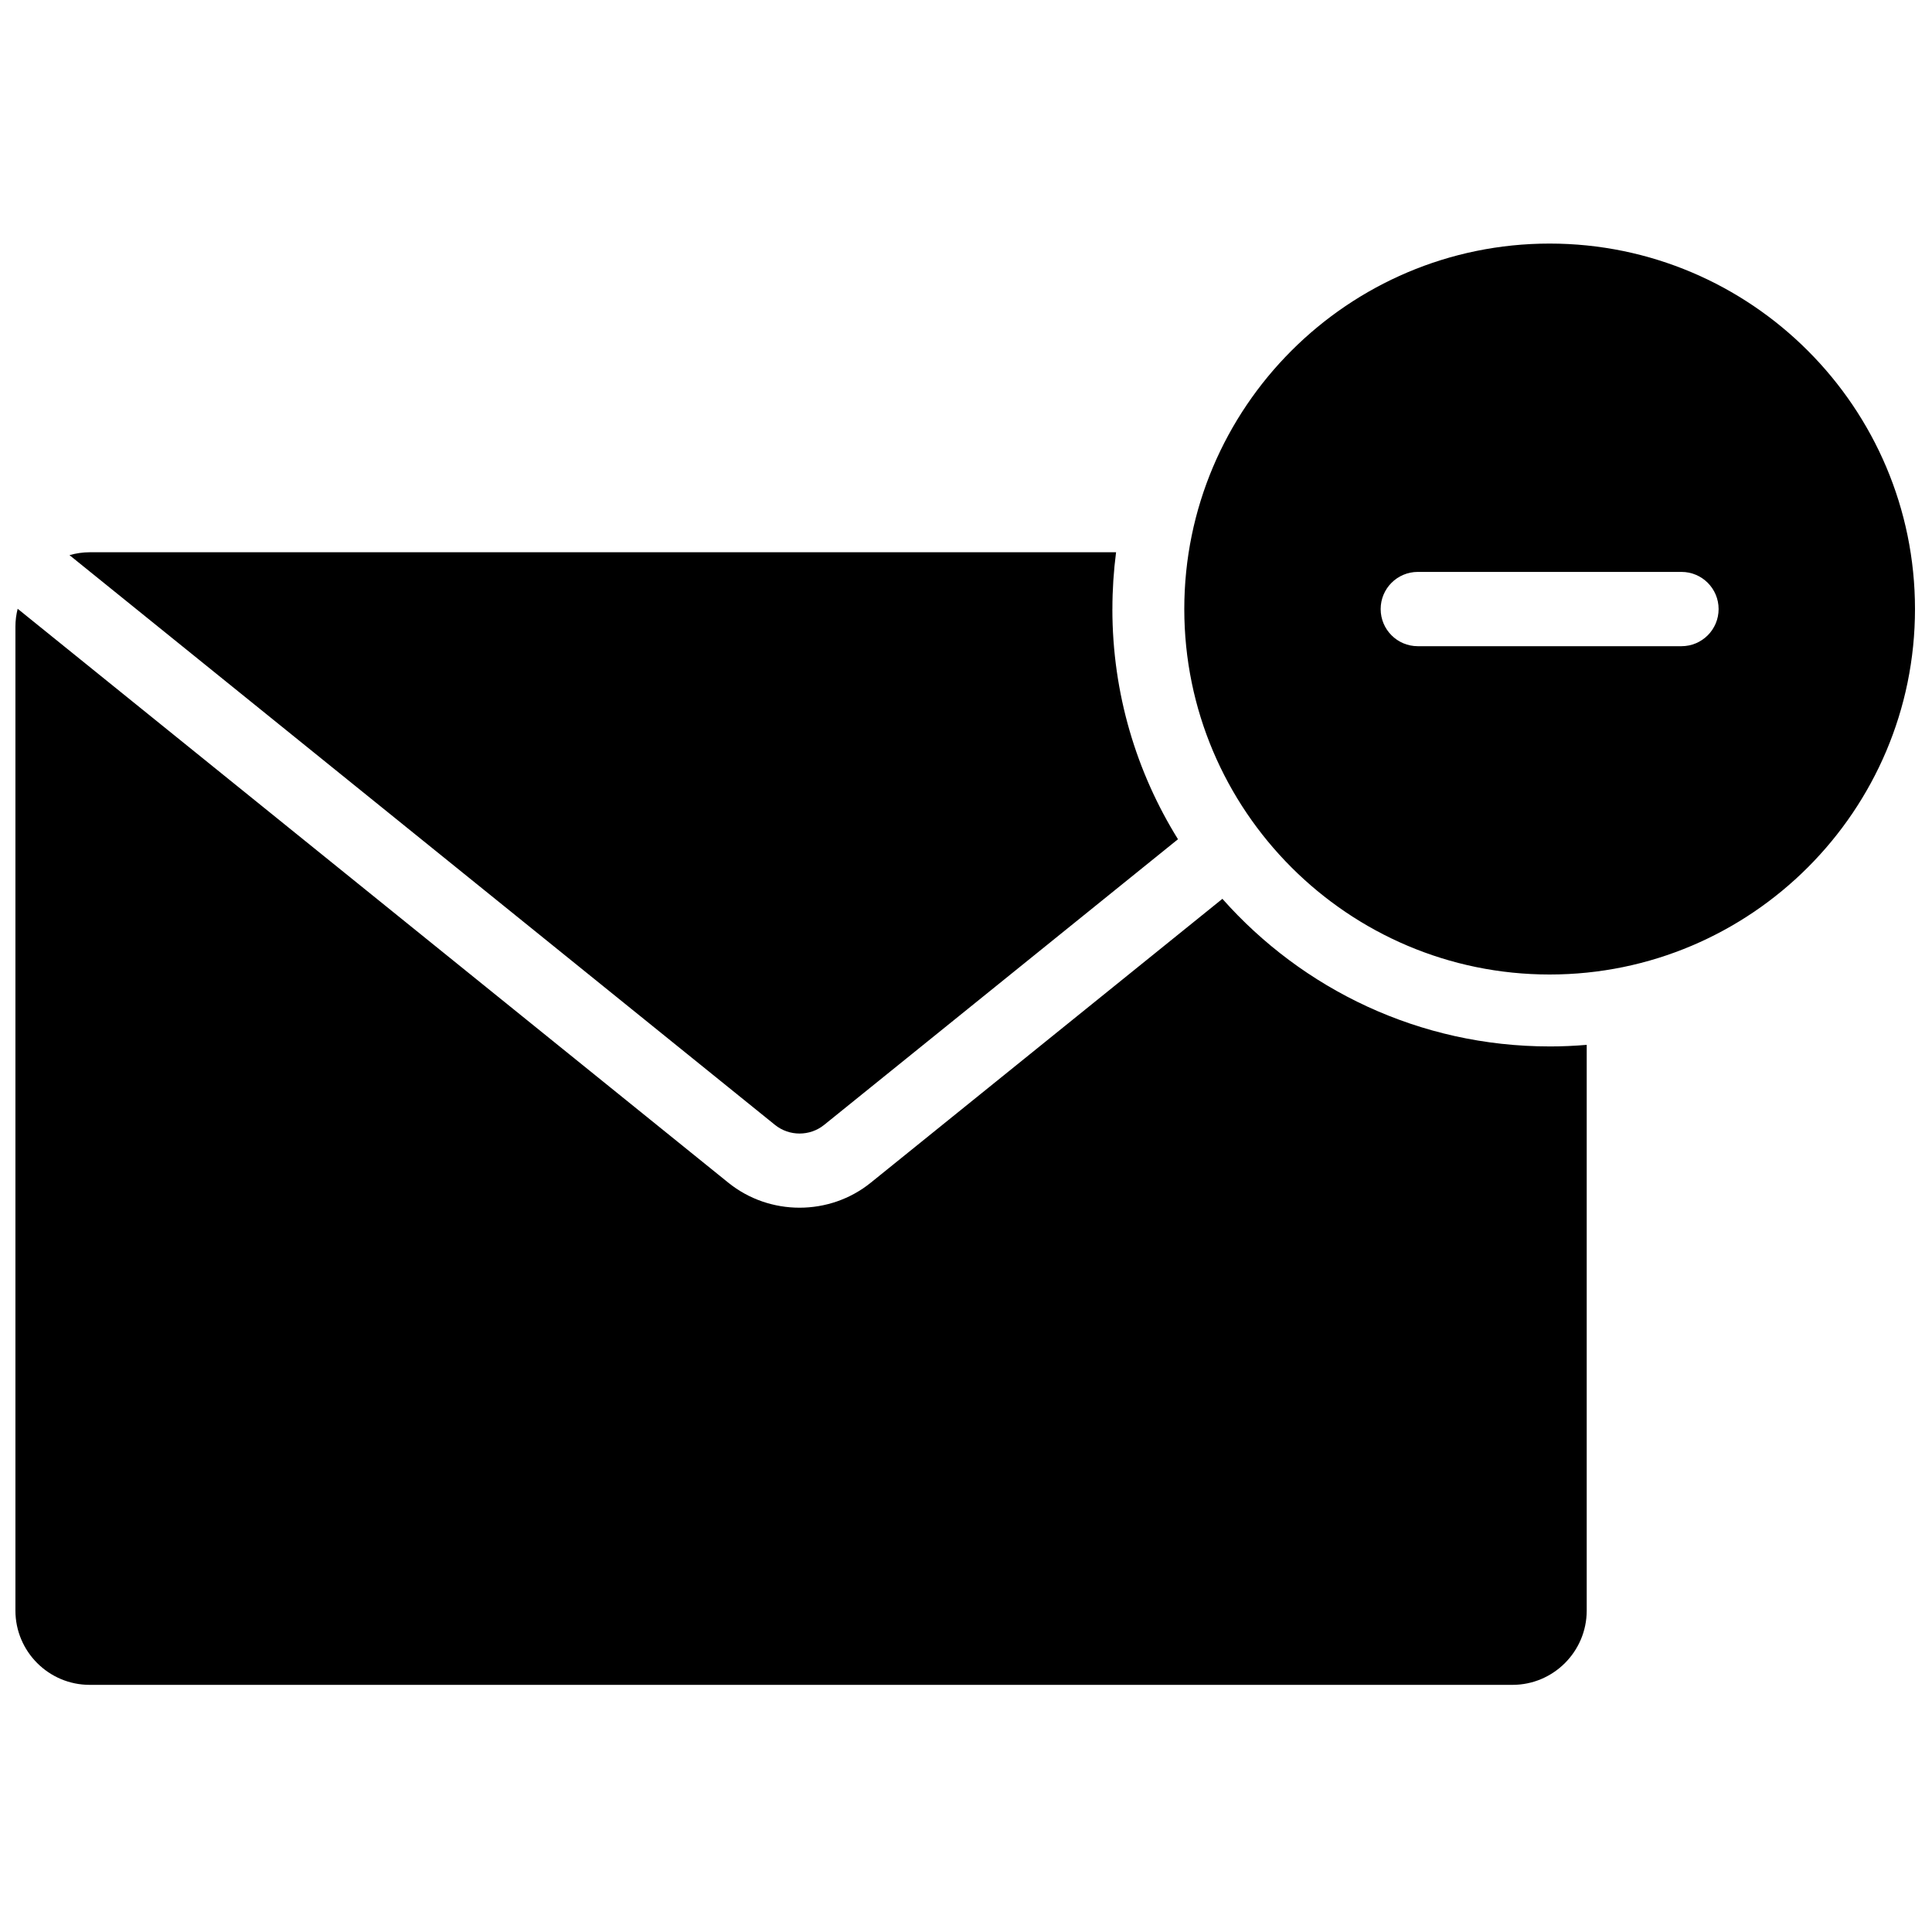 <?xml version="1.0" encoding="UTF-8"?>
<!-- Uploaded to: SVG Repo, www.svgrepo.com, Generator: SVG Repo Mixer Tools -->
<svg width="800px" height="800px" version="1.1" viewBox="144 144 512 512" xmlns="http://www.w3.org/2000/svg">
 <defs>
  <clipPath id="a">
   <path d="m148.09 208h503.81v383h-503.81z"/>
  </clipPath>
 </defs>
 <g clip-path="url(#a)">
  <path d="m589.61 315.25h-69.879c-5.434 0-9.84-4.406-9.84-9.844s4.406-9.844 9.84-9.844h69.879c5.434 0 9.84 4.406 9.84 9.844s-4.406 9.844-9.84 9.844m-34.941-106.7c-53.387 0-96.82 43.449-96.82 96.852 0 53.406 43.434 96.852 96.82 96.852 53.391 0 96.824-43.445 96.824-96.852 0-53.402-43.434-96.852-96.824-96.852m-115.87 96.852c0-5.098 0.332-10.121 0.973-15.047h-272c-1.855 0-3.648 0.277-5.356 0.762l186.97 151c3.769 3.043 9.242 3.043 13.012 0l93.781-75.711c-11.016-17.73-17.387-38.633-17.387-61m115.87 115.91c-34.469 0-65.469-15.141-86.711-39.117l-93.195 75.234c-5.465 4.414-12.164 6.621-18.867 6.621-6.699 0-13.398-2.207-18.867-6.621l-188.34-152.1c-0.375 1.512-0.594 3.086-0.594 4.715v260.77c0 10.855 8.828 19.688 19.68 19.688h377.05c10.852 0 19.68-8.832 19.68-19.688v-149.92c-3.242 0.273-6.523 0.422-9.84 0.422" fill-rule="evenodd"/>
 </g>
</svg>